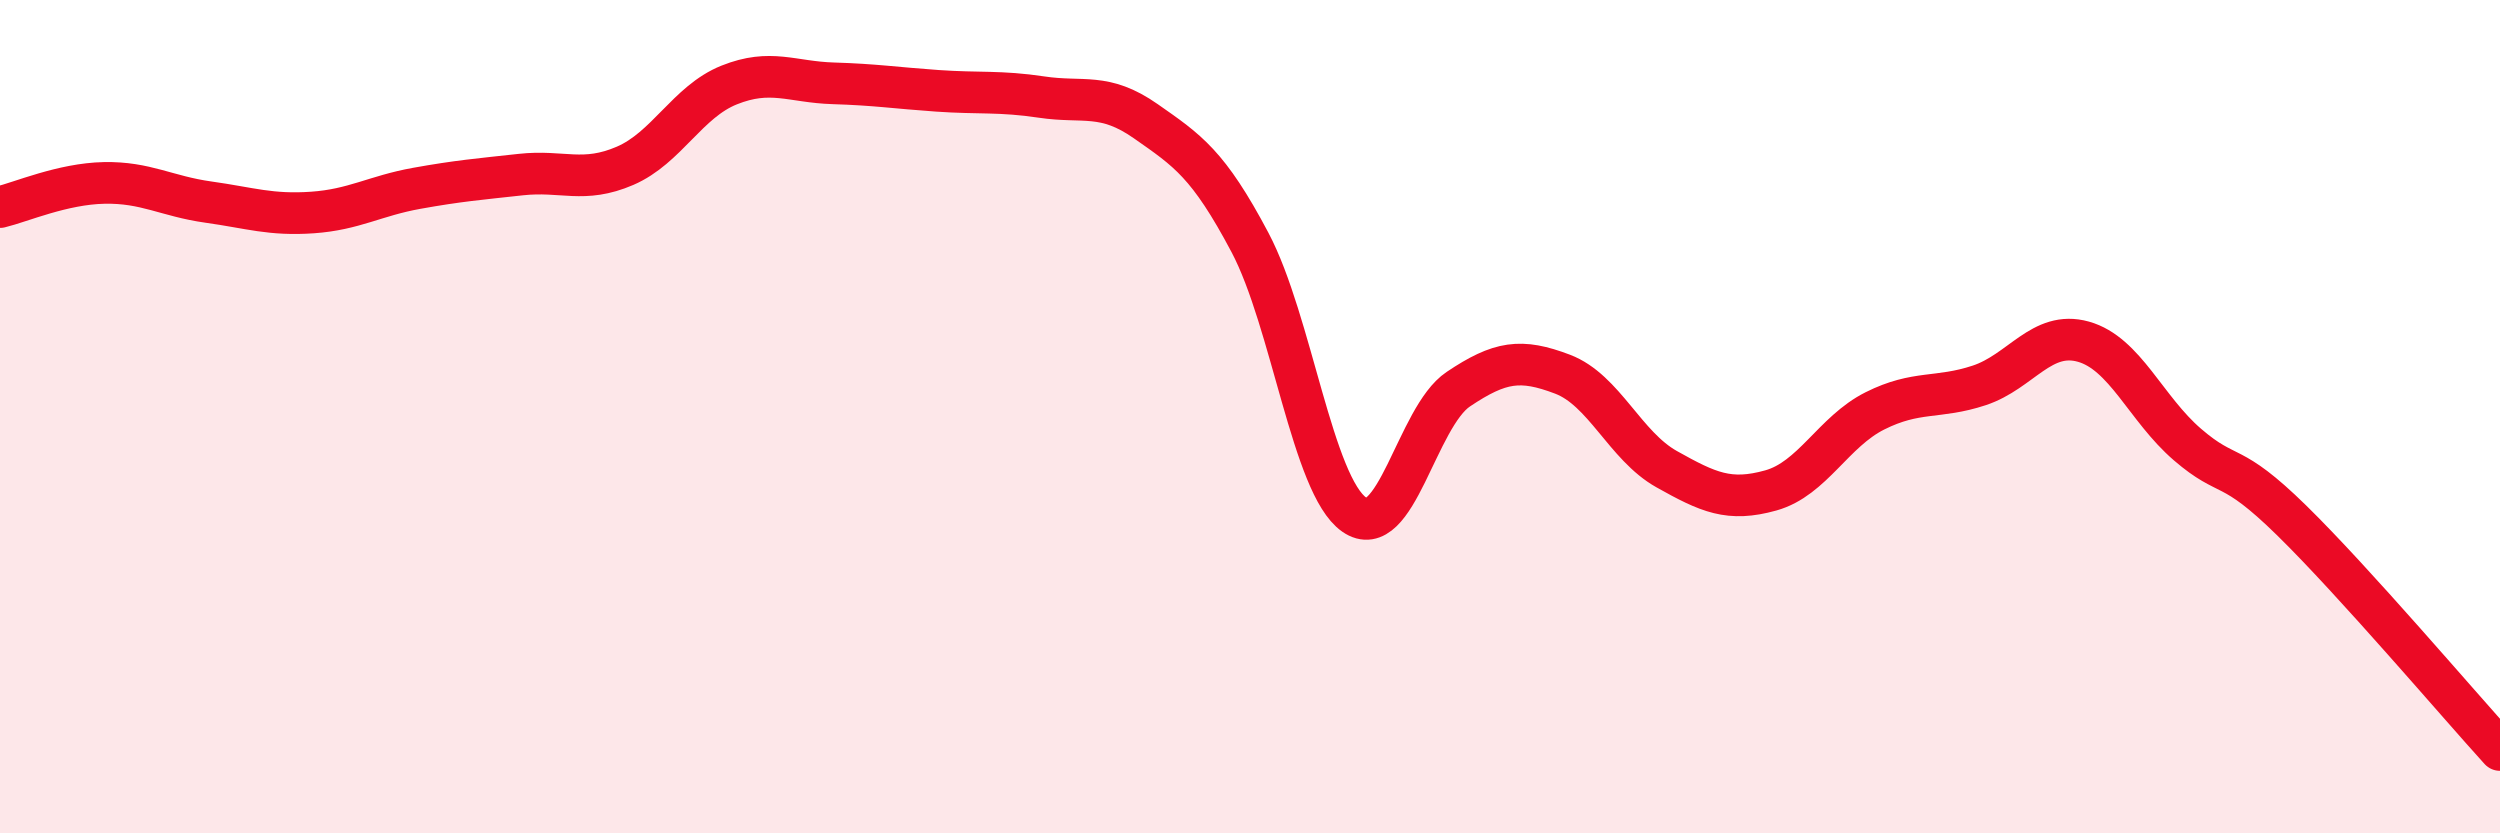 
    <svg width="60" height="20" viewBox="0 0 60 20" xmlns="http://www.w3.org/2000/svg">
      <path
        d="M 0,4.97 C 0.5,4.85 1.5,4.41 2.5,4.39 C 3.5,4.37 4,4.71 5,4.85 C 6,4.99 6.5,5.17 7.5,5.1 C 8.5,5.03 9,4.7 10,4.52 C 11,4.34 11.5,4.3 12.5,4.19 C 13.5,4.08 14,4.41 15,3.98 C 16,3.55 16.5,2.44 17.5,2.04 C 18.5,1.64 19,1.97 20,2 C 21,2.03 21.5,2.11 22.5,2.18 C 23.5,2.25 24,2.18 25,2.33 C 26,2.48 26.5,2.21 27.5,2.91 C 28.5,3.61 29,3.93 30,5.82 C 31,7.71 31.5,11.65 32.5,12.35 C 33.5,13.05 34,10.01 35,9.34 C 36,8.67 36.5,8.6 37.5,8.98 C 38.5,9.36 39,10.7 40,11.26 C 41,11.82 41.5,12.05 42.5,11.77 C 43.5,11.49 44,10.36 45,9.86 C 46,9.36 46.5,9.58 47.5,9.25 C 48.5,8.92 49,7.92 50,8.2 C 51,8.48 51.5,9.81 52.5,10.67 C 53.5,11.53 53.5,11.02 55,12.49 C 56.5,13.96 59,16.9 60,18L60 20L0 20Z"
        fill="#EB0A25"
        opacity="0.1"
        stroke-linecap="round"
        stroke-linejoin="round"
      />
      <path
        d="M 0,4.97 C 0.5,4.85 1.5,4.41 2.5,4.39 C 3.5,4.37 4,4.71 5,4.85 C 6,4.99 6.5,5.17 7.5,5.1 C 8.5,5.03 9,4.7 10,4.52 C 11,4.34 11.5,4.3 12.5,4.19 C 13.5,4.08 14,4.41 15,3.98 C 16,3.55 16.5,2.44 17.5,2.04 C 18.5,1.64 19,1.97 20,2 C 21,2.03 21.5,2.11 22.5,2.18 C 23.5,2.25 24,2.18 25,2.33 C 26,2.48 26.5,2.21 27.5,2.91 C 28.5,3.61 29,3.93 30,5.82 C 31,7.71 31.5,11.65 32.5,12.35 C 33.5,13.05 34,10.01 35,9.34 C 36,8.67 36.5,8.6 37.5,8.98 C 38.5,9.36 39,10.7 40,11.26 C 41,11.82 41.5,12.05 42.5,11.77 C 43.5,11.49 44,10.36 45,9.86 C 46,9.36 46.5,9.58 47.5,9.25 C 48.5,8.92 49,7.92 50,8.2 C 51,8.48 51.5,9.81 52.5,10.67 C 53.5,11.53 53.5,11.02 55,12.49 C 56.5,13.96 59,16.9 60,18"
        stroke="#EB0A25"
        stroke-width="1"
        fill="none"
        stroke-linecap="round"
        stroke-linejoin="round"
      />
    </svg>
  